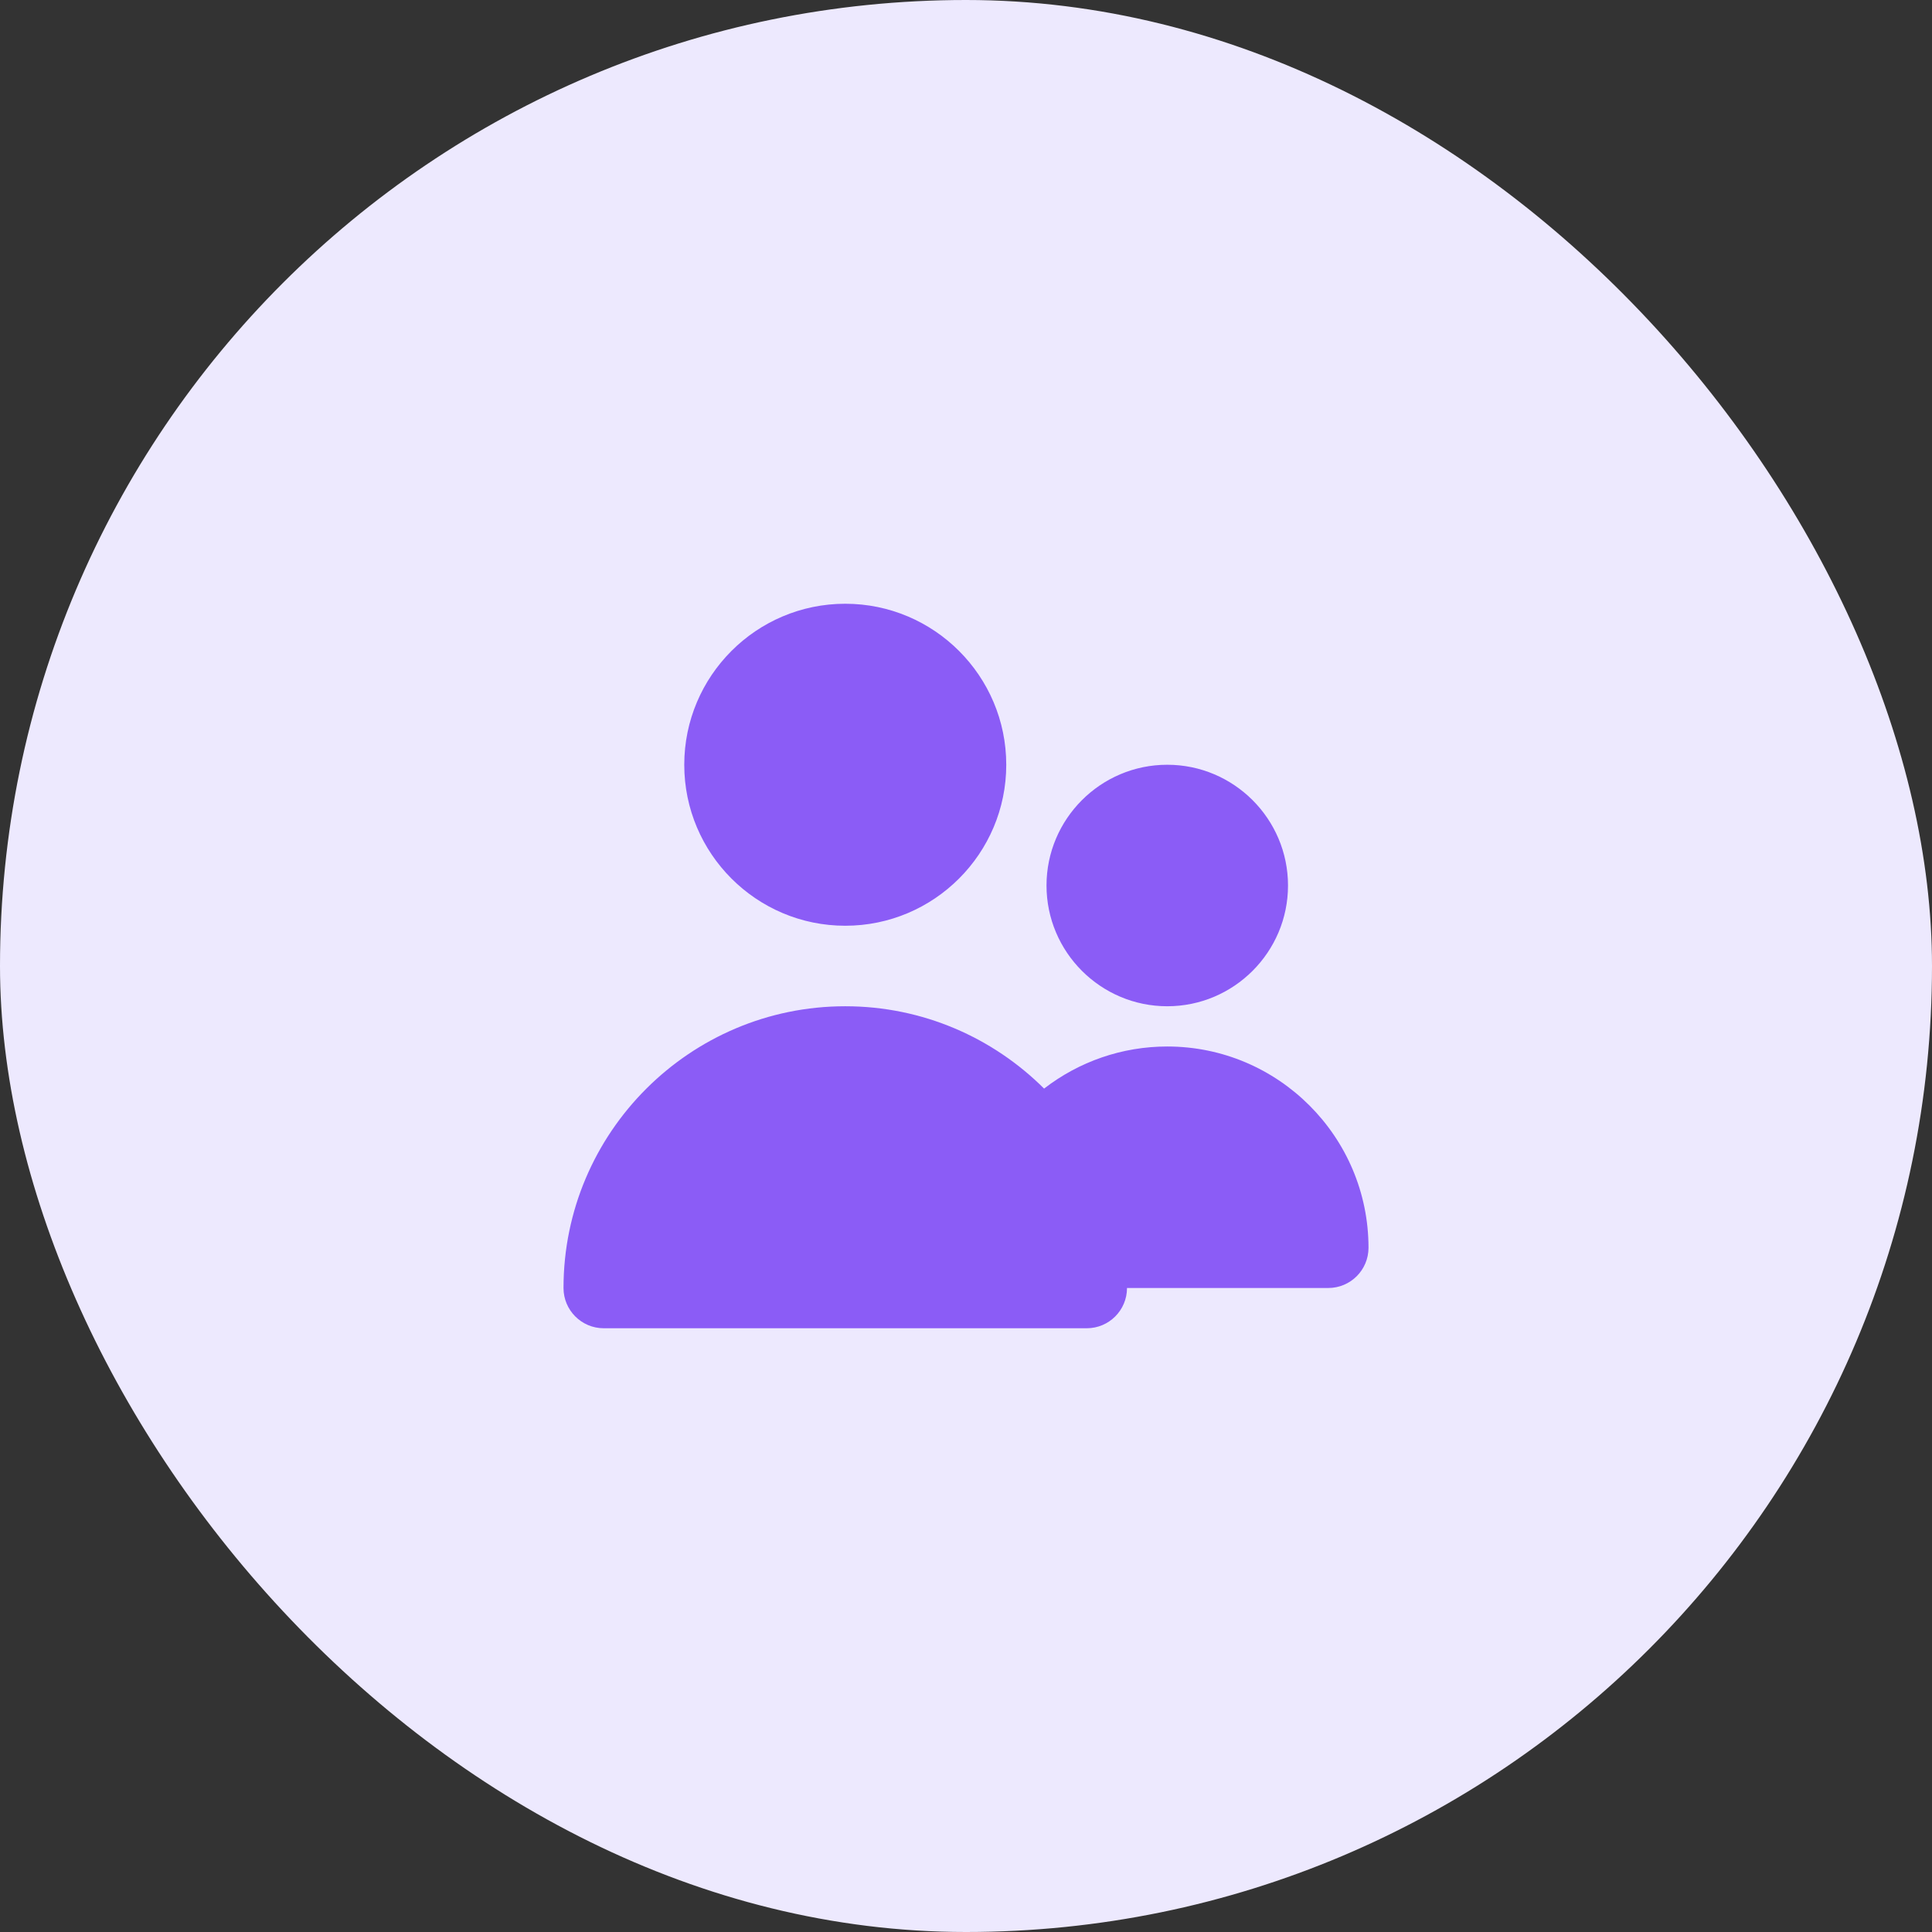 <svg width="134" height="134" viewBox="0 0 134 134" fill="none" xmlns="http://www.w3.org/2000/svg">
<rect x="0" y="0" width="134" height="134" fill="#333333" stroke="none"/>
<rect width="134" height="134" rx="67" fill="#EDE9FE"/>
<path fill-rule="evenodd" clip-rule="evenodd" d="M58.625 64.208C64.784 64.208 69.792 59.2 69.792 53.042C69.792 46.883 64.784 41.875 58.625 41.875C52.467 41.875 47.459 46.883 47.459 53.042C47.459 59.2 52.467 64.208 58.625 64.208ZM80.959 69.792C85.576 69.792 89.334 66.034 89.334 61.417C89.334 56.799 85.576 53.042 80.959 53.042C76.341 53.042 72.584 56.799 72.584 61.417C72.584 66.034 76.341 69.792 80.959 69.792ZM94.917 86.542C94.917 88.083 93.669 89.333 92.125 89.333H78.167C78.167 90.874 76.919 92.125 75.375 92.125H41.875C40.331 92.125 39.084 90.874 39.084 89.333C39.084 78.558 47.852 69.792 58.625 69.792C64.005 69.792 68.879 71.978 72.416 75.503C74.842 73.627 77.829 72.583 80.959 72.583C88.655 72.583 94.917 78.845 94.917 86.542Z" fill="#8B5CF6"/>
</svg>
